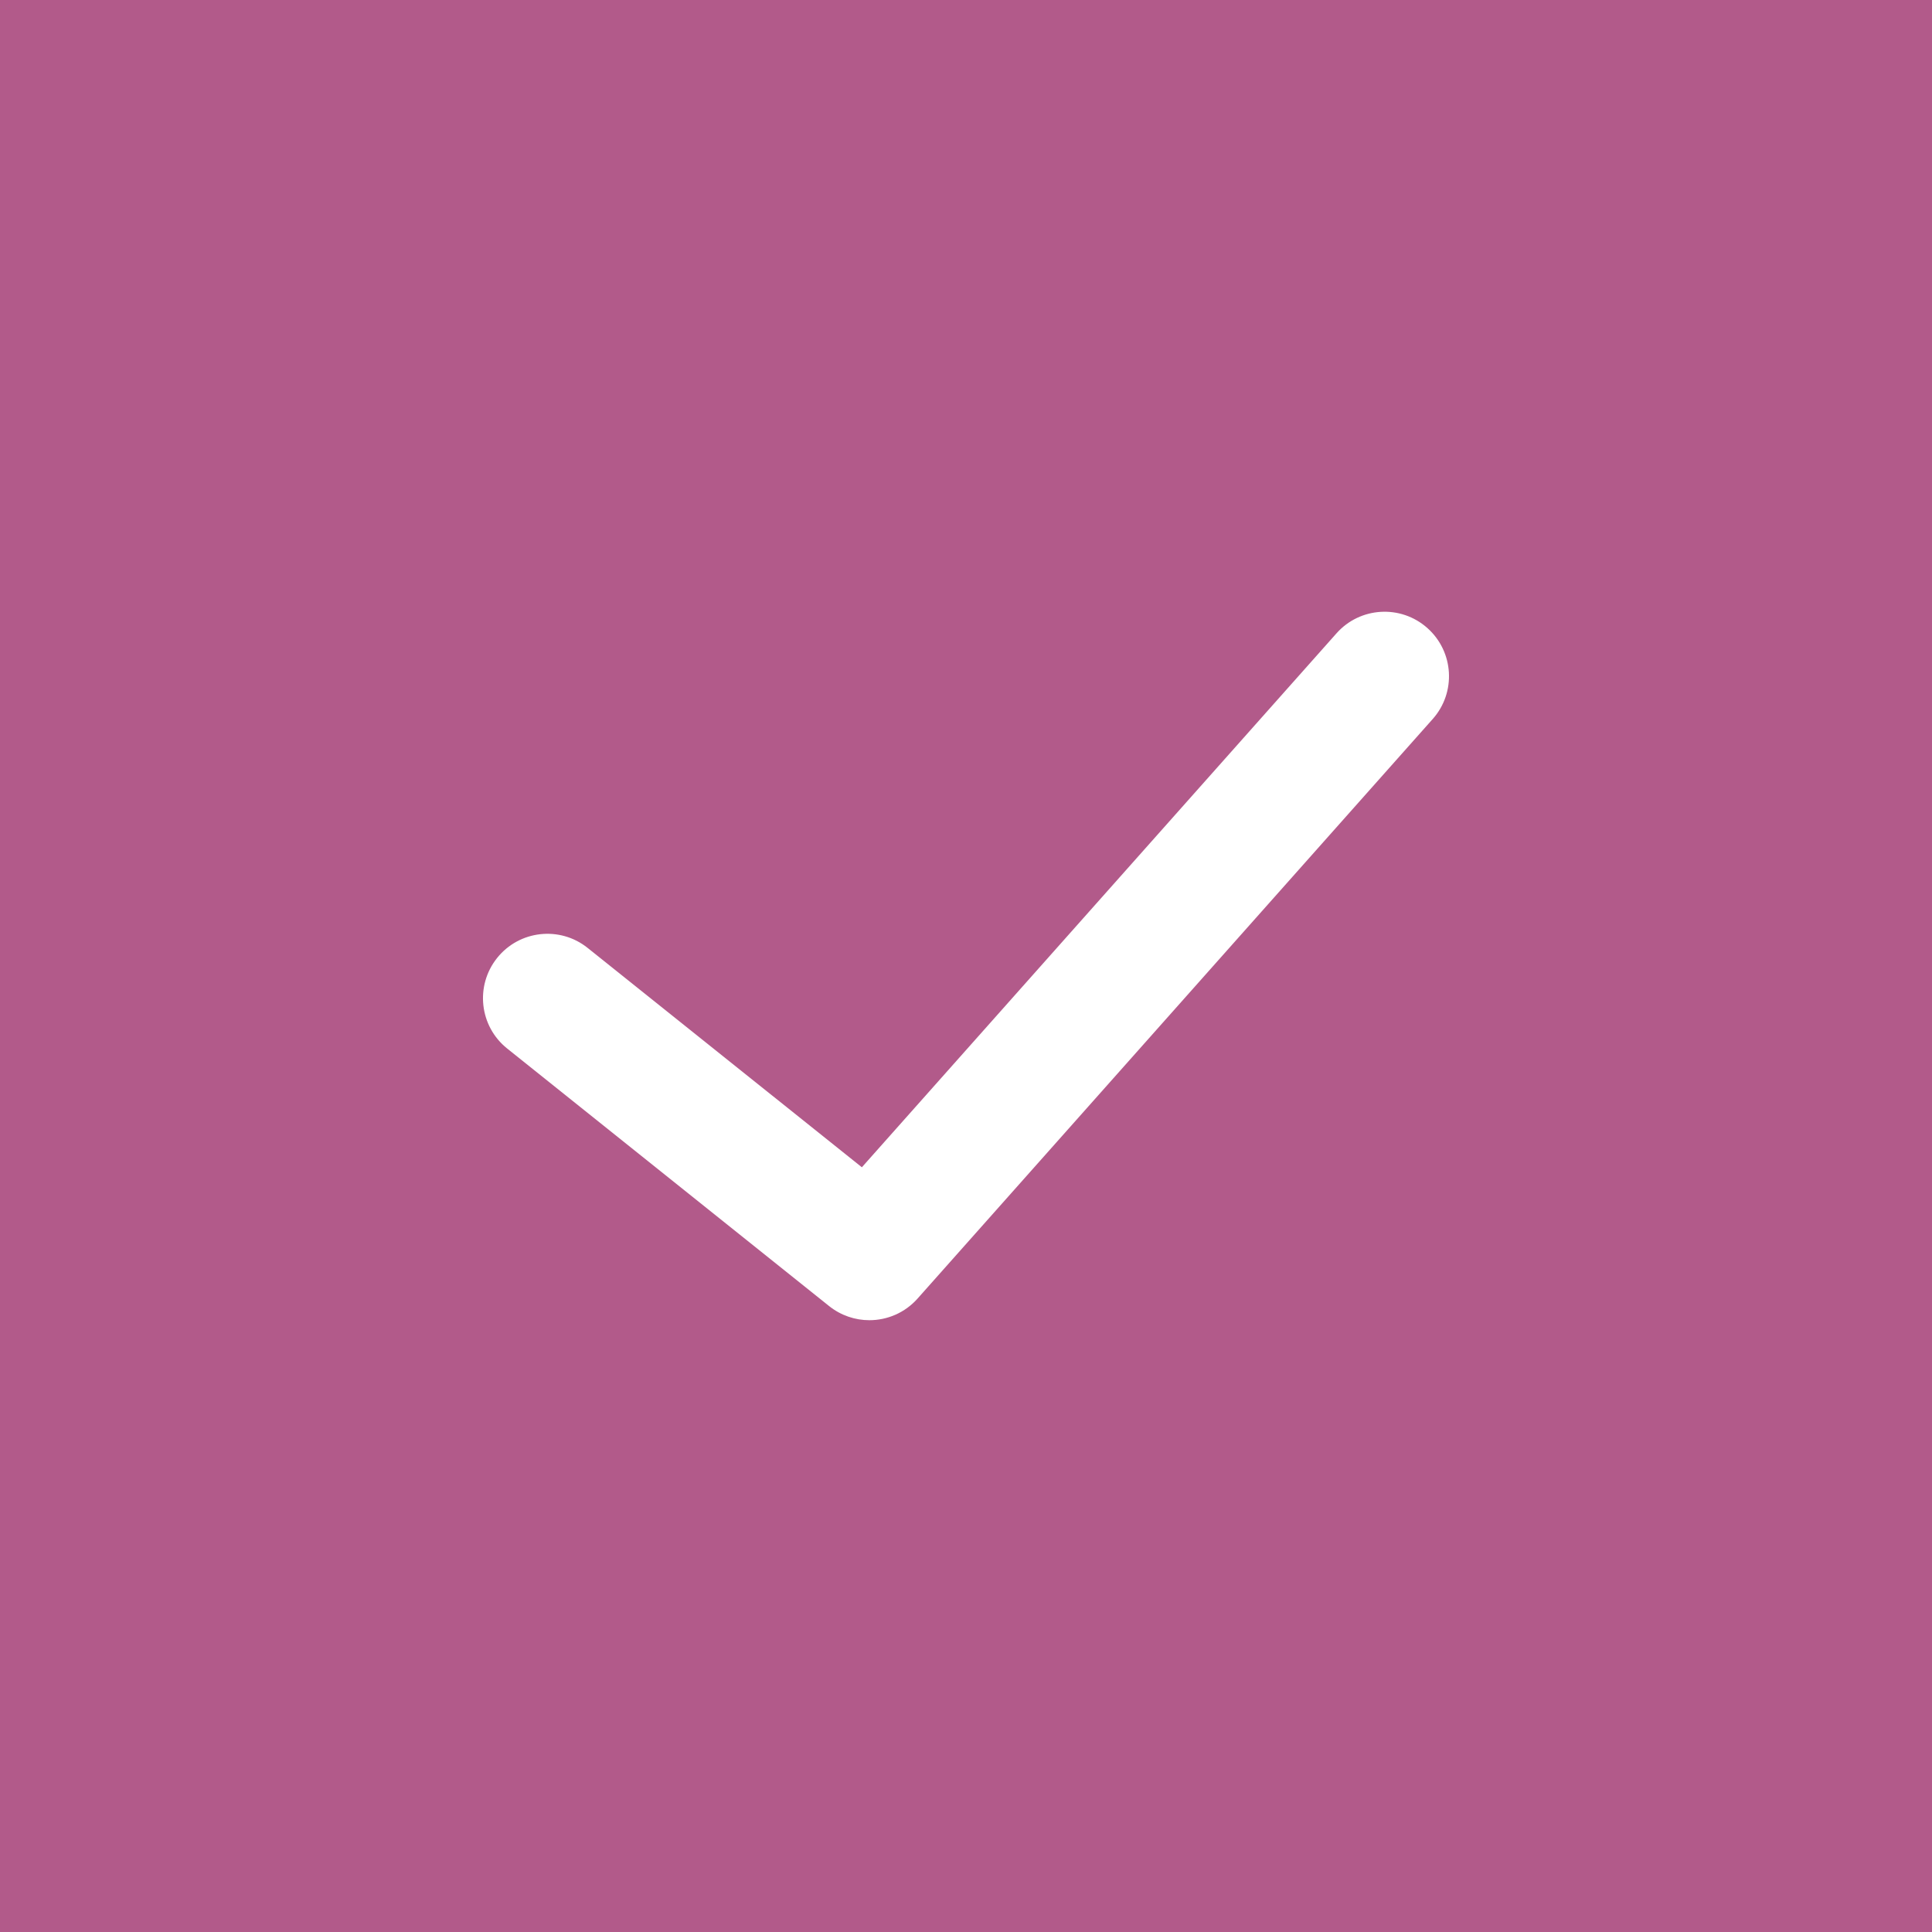 <?xml version="1.0" encoding="UTF-8"?> <svg xmlns="http://www.w3.org/2000/svg" xmlns:xlink="http://www.w3.org/1999/xlink" id="Capa_1" x="0px" y="0px" viewBox="0 0 60 60" style="enable-background:new 0 0 60 60;" xml:space="preserve" width="512px" height="512px"><g><path d="M0,0v60h60V0H0z M44.495,22.329l-16,18C28.101,40.772,27.552,41,26.999,41c-0.439,0-0.88-0.144-1.249-0.438l-10-8 c-0.862-0.689-1.002-1.948-0.312-2.811c0.689-0.862,1.949-1.003,2.811-0.313l8.517,6.813l14.739-16.581 c0.732-0.826,1.998-0.901,2.823-0.166C45.154,20.239,45.229,21.503,44.495,22.329z" data-original="#000000" class="active-path" data-old_color="#000000" fill="#B25A8A"></path></g> </svg> 